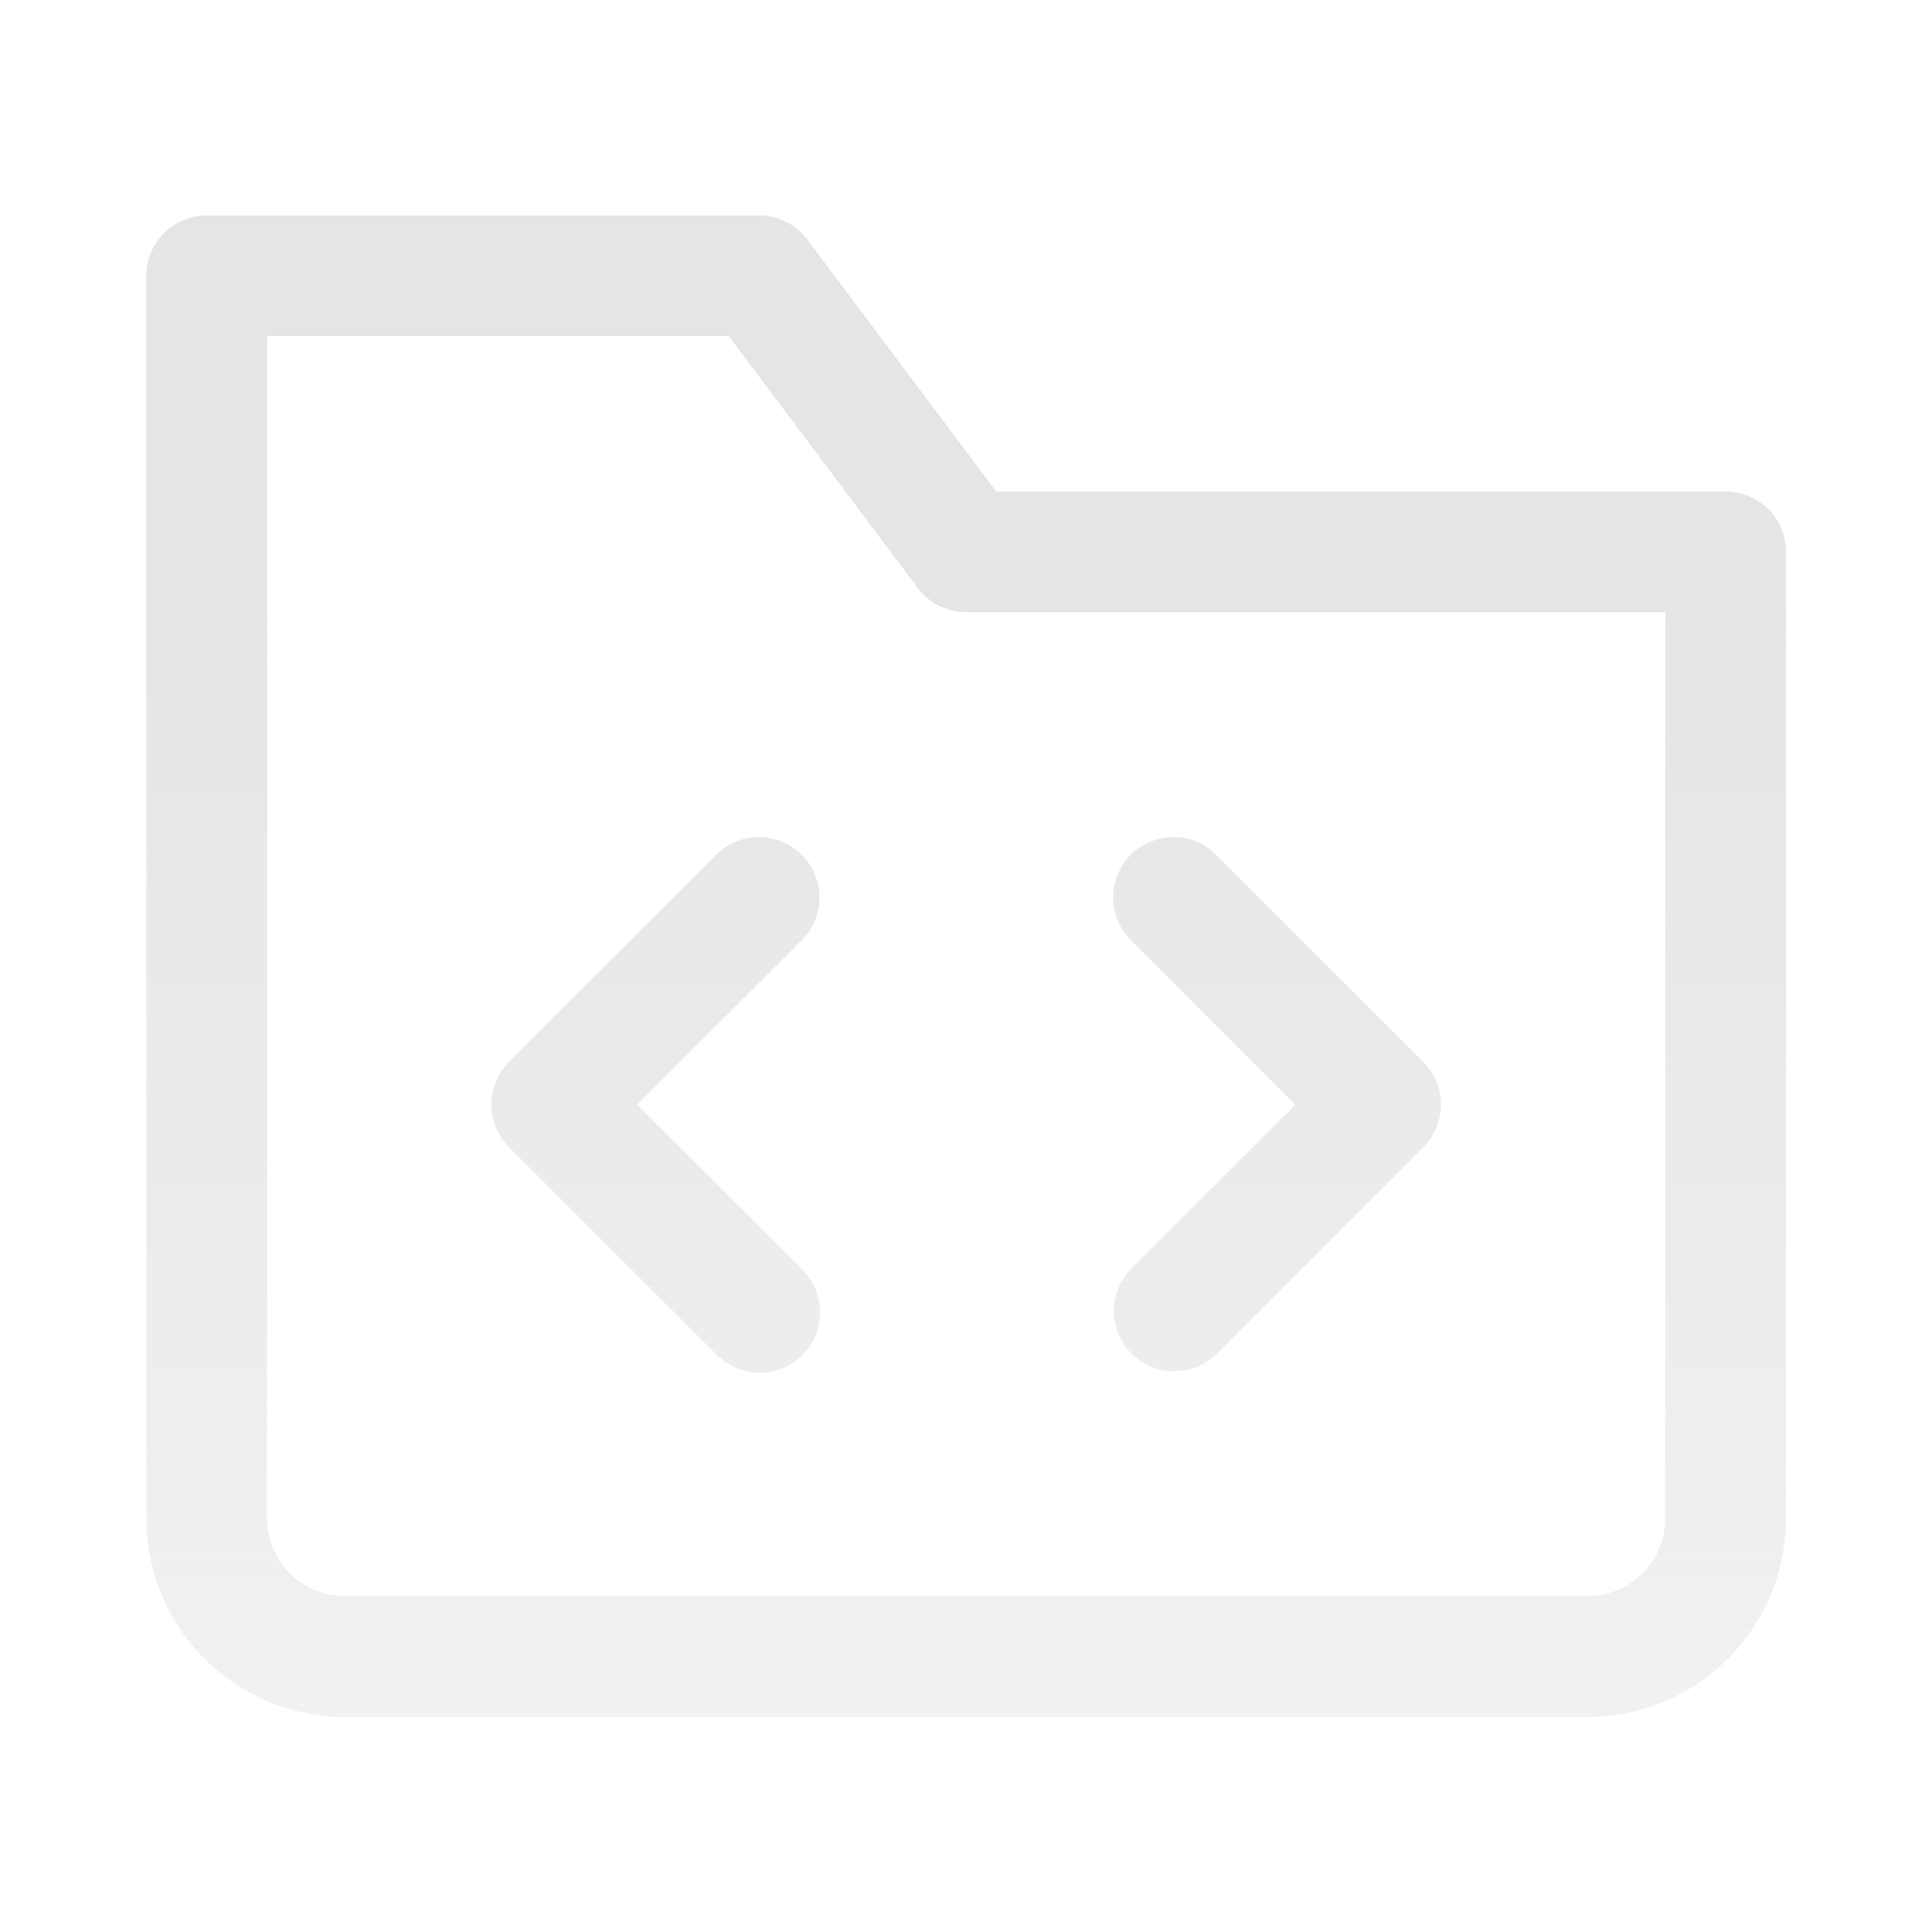 <svg xmlns="http://www.w3.org/2000/svg" width="16" height="16" fill="none"><path fill="url(#a)" fill-rule="evenodd" d="M1.712 1.784a.5.5 0 0 0-.5.5v10.292a1.644 1.644 0 0 0 1.644 1.643h10.291a1.644 1.644 0 0 0 1.644-1.643V4.57a.5.5 0 0 0-.5-.5H8.25L6.686 1.984a.5.5 0 0 0-.4-.2zm.5 10.792V2.784h3.824L7.601 4.87a.5.5 0 0 0 .4.2h5.79v7.505a.644.644 0 0 1-.644.643H2.856a.644.644 0 0 1-.644-.643M6.64 7.079a.5.5 0 0 1 0 .707L5.277 9.148l1.362 1.361a.5.5 0 1 1-.707.707L4.216 9.501a.5.5 0 0 1 0-.707l1.716-1.715a.5.5 0 0 1 .707 0m2.726 0a.5.5 0 0 1 .707 0l1.715 1.715a.5.5 0 0 1 0 .707l-1.715 1.715a.5.5 0 0 1-.707-.707l1.361-1.361-1.361-1.362a.5.5 0 0 1 0-.707" clip-rule="evenodd"/><defs><linearGradient id="a" x1="8.029" x2="8.029" y1=".087" y2="16.753" gradientUnits="userSpaceOnUse"><stop offset=".295" stop-color="#E5E5E5"/><stop offset="1" stop-color="#E5E5E5" stop-opacity=".4"/></linearGradient></defs></svg>